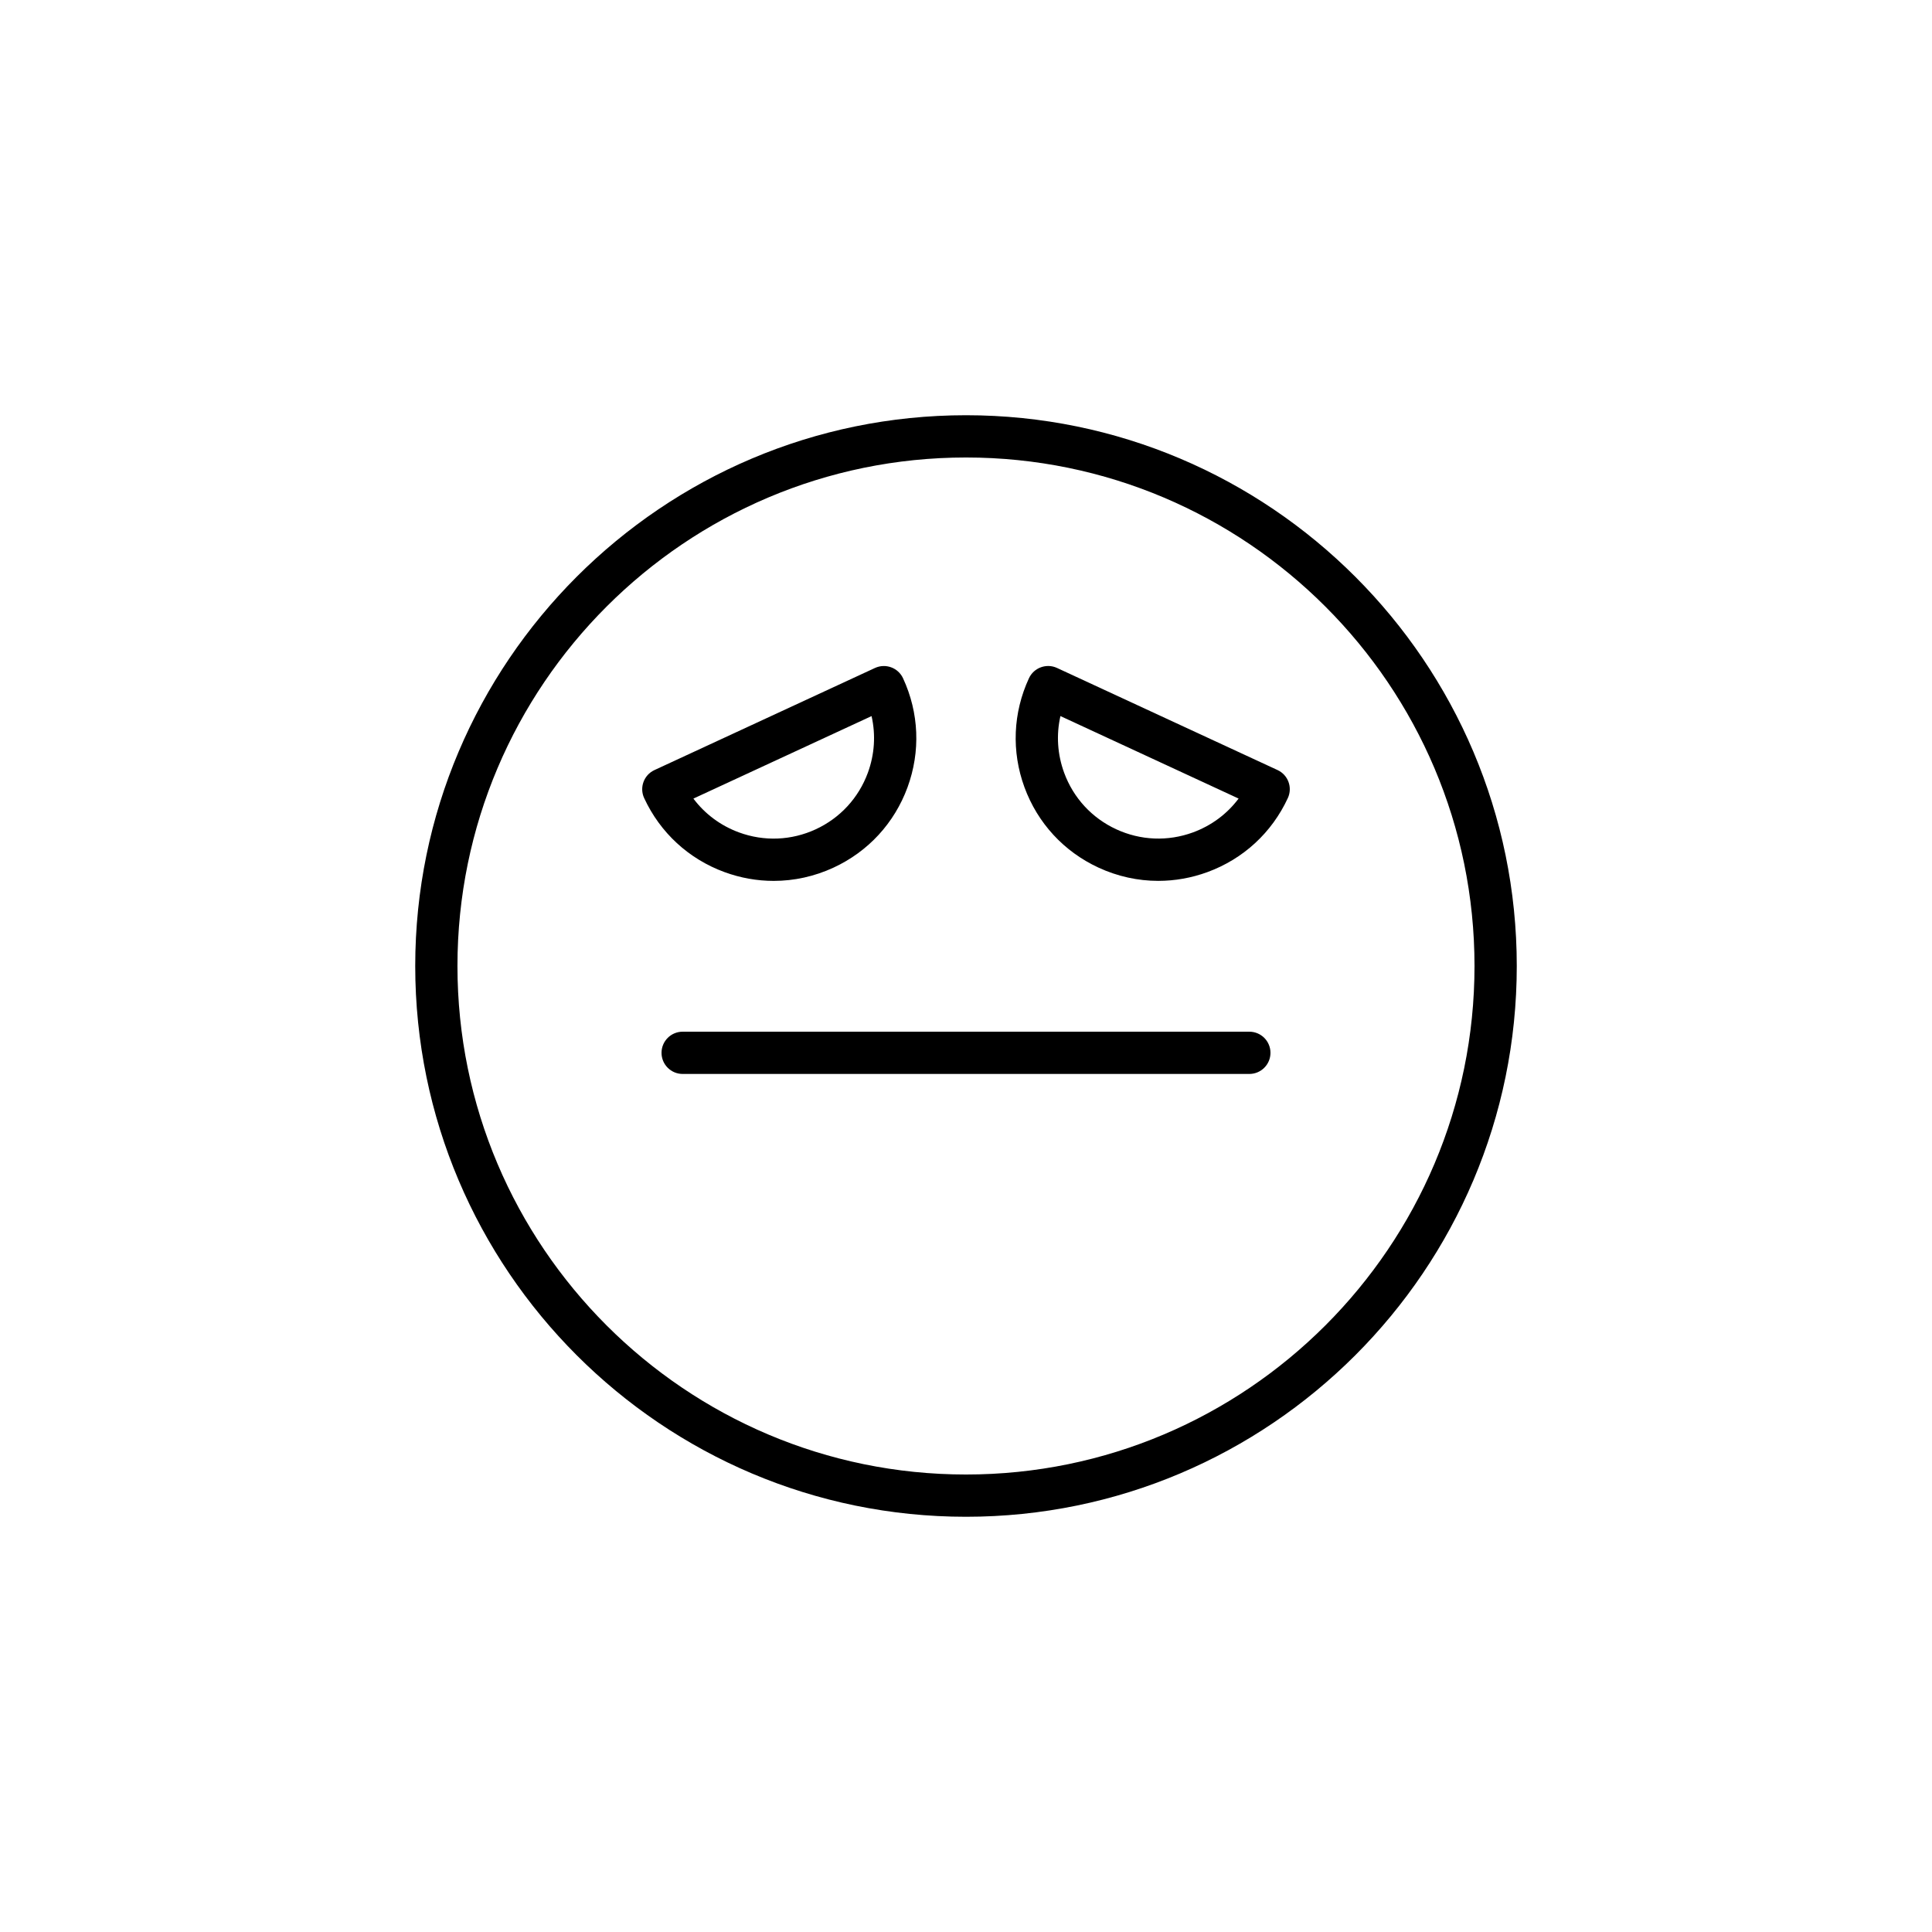 <?xml version="1.0" encoding="UTF-8"?>
<!-- Uploaded to: ICON Repo, www.svgrepo.com, Generator: ICON Repo Mixer Tools -->
<svg fill="#000000" width="800px" height="800px" version="1.1" viewBox="144 144 512 512" xmlns="http://www.w3.org/2000/svg">
 <g>
  <path d="m475.09 417.41h-150.18c-3.09 0-5.598 2.508-5.598 5.598s2.508 5.598 5.598 5.598h150.18c3.09 0 5.598-2.508 5.598-5.598 0-3.094-2.508-5.598-5.598-5.598z"/>
  <path d="m400 254.04c-80.484 0-145.96 65.477-145.96 145.96 0 80.484 65.477 145.96 145.96 145.96 80.48 0 145.96-65.477 145.96-145.96s-65.477-145.96-145.96-145.96zm0 280.72c-74.309 0-134.77-60.453-134.77-134.76s60.457-134.76 134.77-134.76 134.76 60.453 134.76 134.76-60.453 134.76-134.76 134.76z"/>
  <path d="m335.99 375.11c4.246 1.559 8.652 2.336 13.047 2.336 5.41 0 10.805-1.18 15.859-3.519 9.164-4.242 16.125-11.797 19.605-21.277 3.477-9.48 3.059-19.746-1.188-28.906-1.297-2.801-4.621-4.016-7.43-2.727l-58.445 27.059c-2.809 1.297-4.027 4.625-2.727 7.43 4.242 9.164 11.797 16.125 21.277 19.605zm38.984-41.34c1.129 4.957 0.805 10.137-0.984 15.02-2.449 6.668-7.352 11.988-13.801 14.977-6.449 2.981-13.668 3.281-20.344 0.832-4.883-1.793-9.043-4.902-12.09-8.965z"/>
  <path d="m482.56 348.07-58.445-27.059c-2.789-1.289-6.133-0.074-7.43 2.727-4.246 9.164-4.664 19.43-1.188 28.906 3.481 9.48 10.441 17.035 19.605 21.277 5.059 2.344 10.453 3.519 15.863 3.519 4.391 0 8.797-0.777 13.047-2.336 9.48-3.481 17.035-10.441 21.277-19.605 1.301-2.805 0.078-6.133-2.731-7.43zm-22.406 16.523c-6.672 2.445-13.898 2.148-20.348-0.832-6.449-2.988-11.348-8.305-13.797-14.977-1.789-4.883-2.113-10.062-0.984-15.02l47.219 21.863c-3.047 4.066-7.207 7.172-12.09 8.965z"/>
 </g>
</svg>